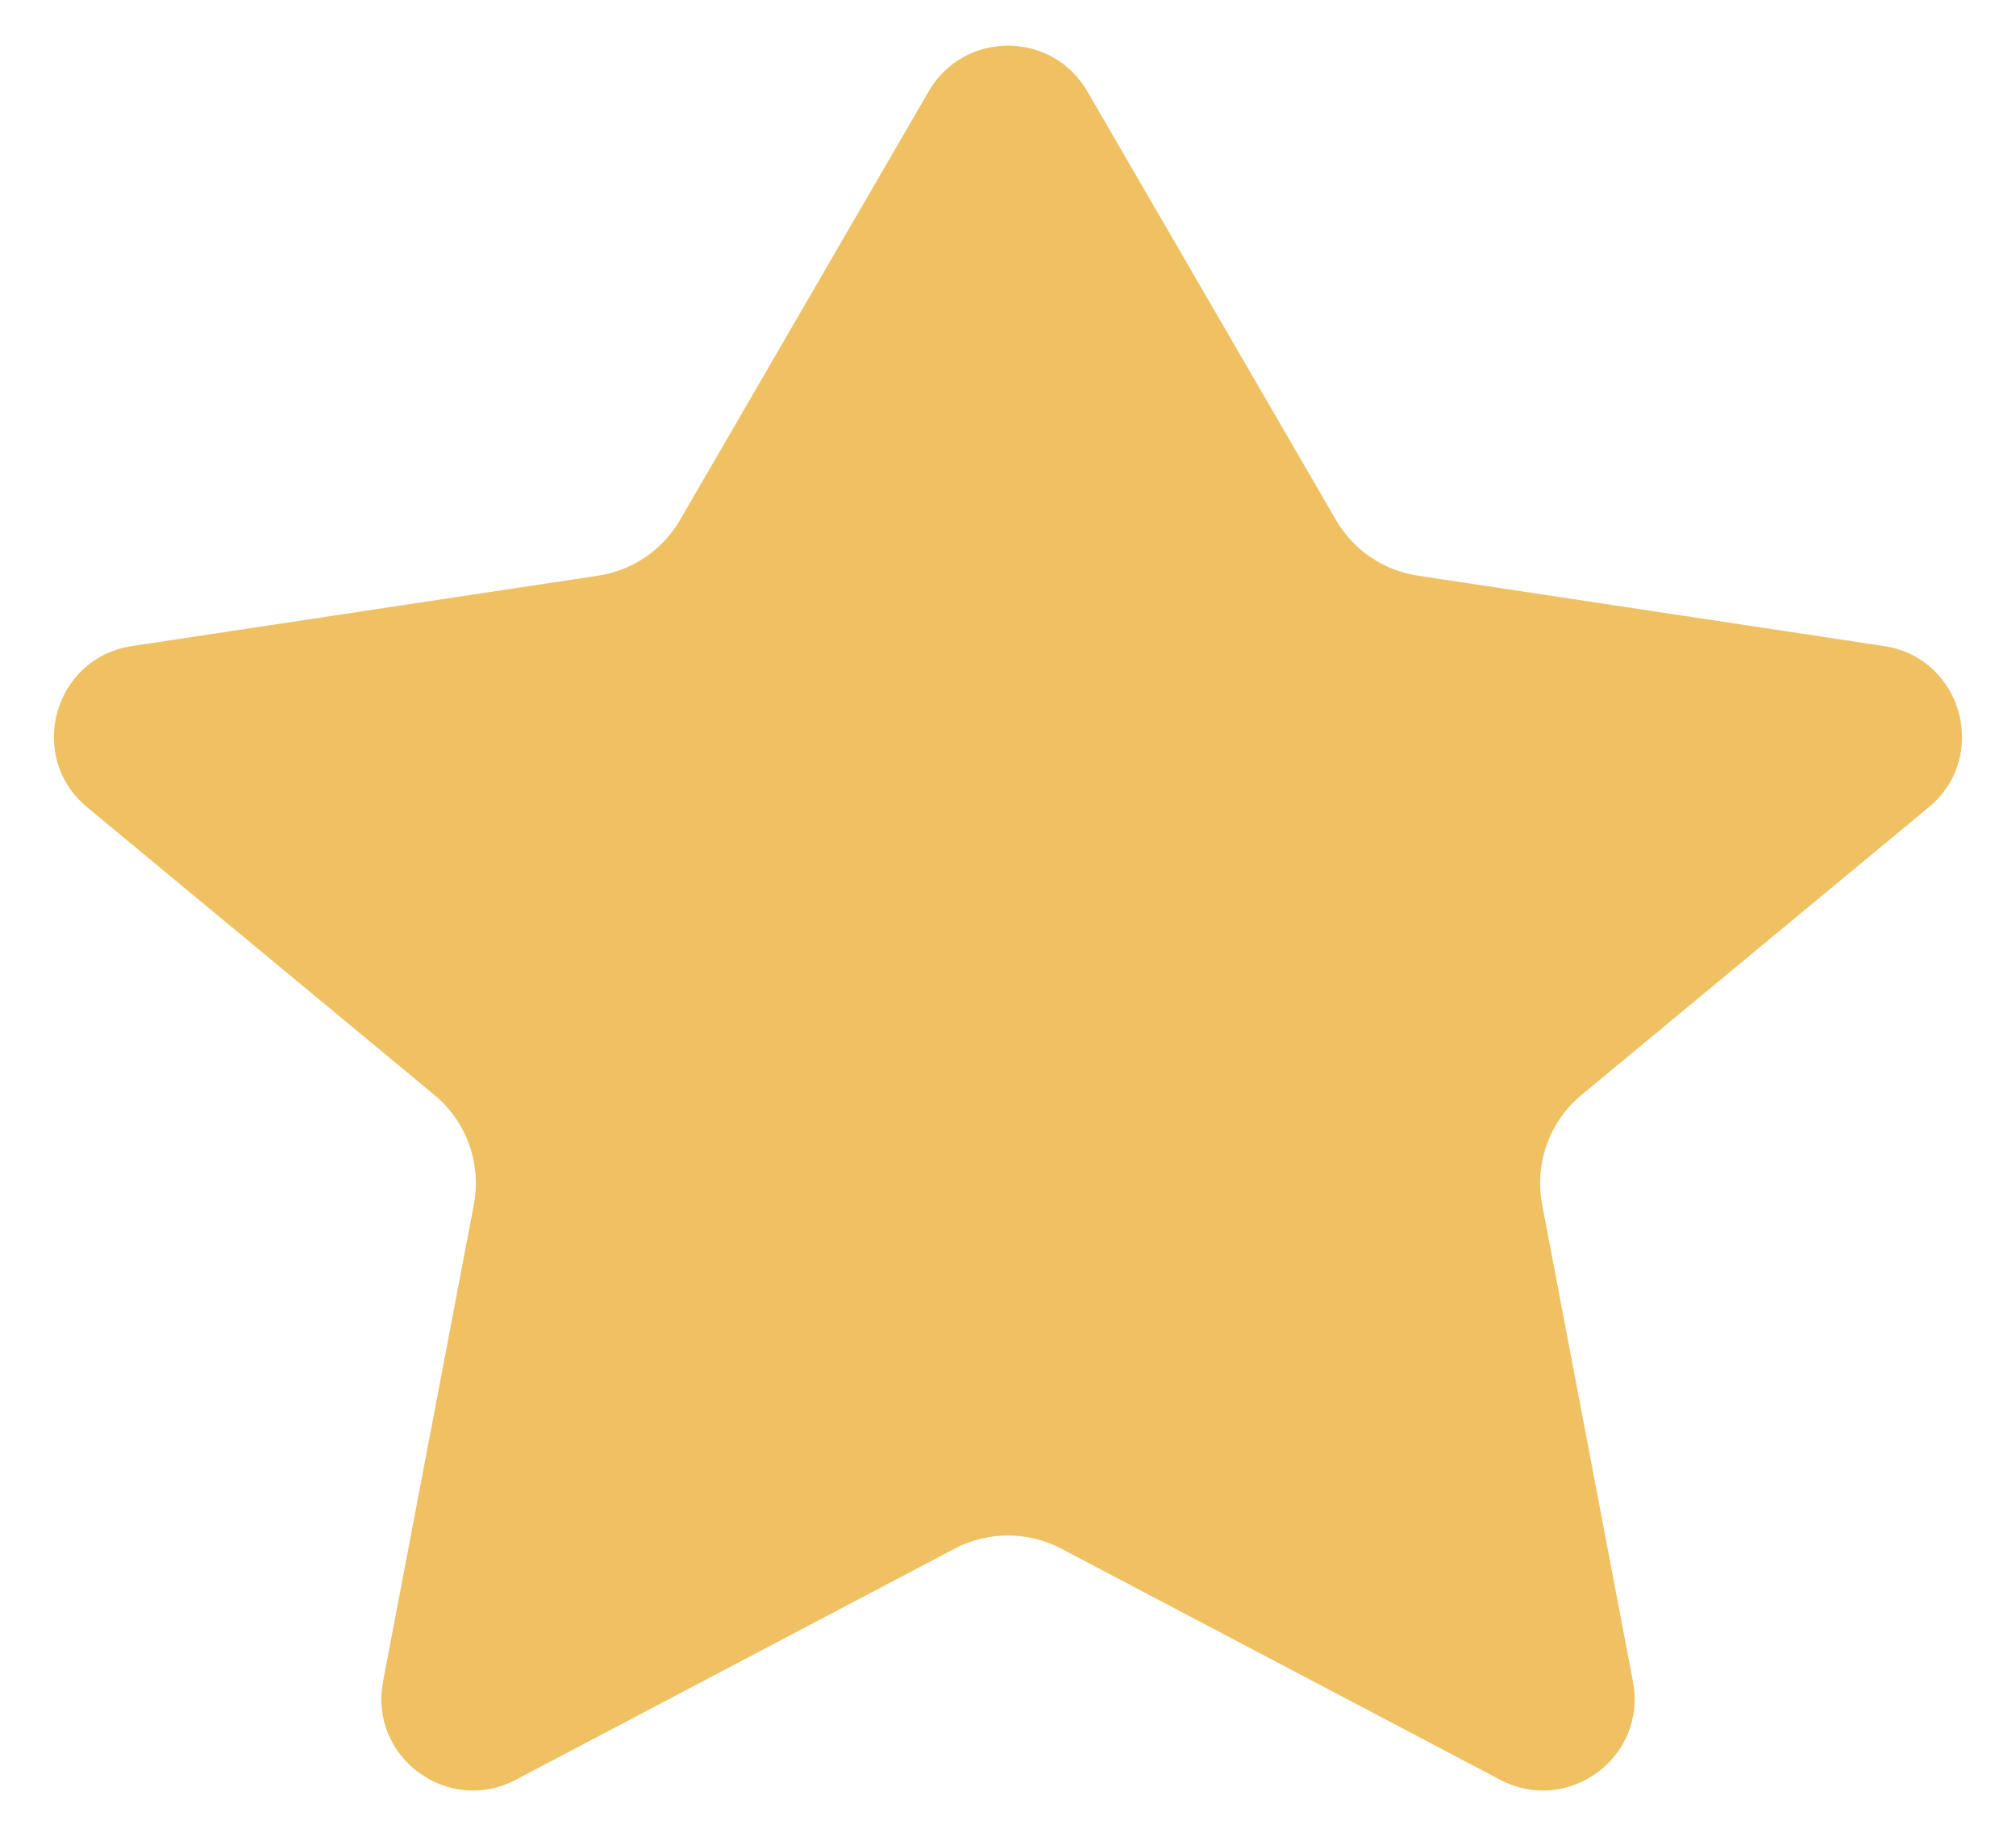 <?xml version="1.0" encoding="UTF-8"?> <svg xmlns="http://www.w3.org/2000/svg" width="22" height="20" viewBox="0 0 22 20" fill="none"><path d="M11.865 0.996C11.479 0.332 10.52 0.332 10.135 0.996L7.421 5.674C7.23 6.002 6.901 6.226 6.526 6.282L1.44 7.05C0.586 7.179 0.286 8.258 0.951 8.809L4.74 11.948C5.091 12.239 5.256 12.697 5.171 13.145L4.18 18.35C4.023 19.173 4.887 19.812 5.628 19.422L10.417 16.9C10.782 16.708 11.218 16.708 11.582 16.9L16.372 19.422C17.113 19.812 17.977 19.173 17.82 18.35L16.829 13.145C16.744 12.697 16.908 12.239 17.259 11.948L21.048 8.809C21.713 8.258 21.414 7.179 20.56 7.05L15.473 6.282C15.098 6.226 14.769 6.002 14.579 5.674L11.865 0.996Z" fill="#EFC162"></path></svg> 